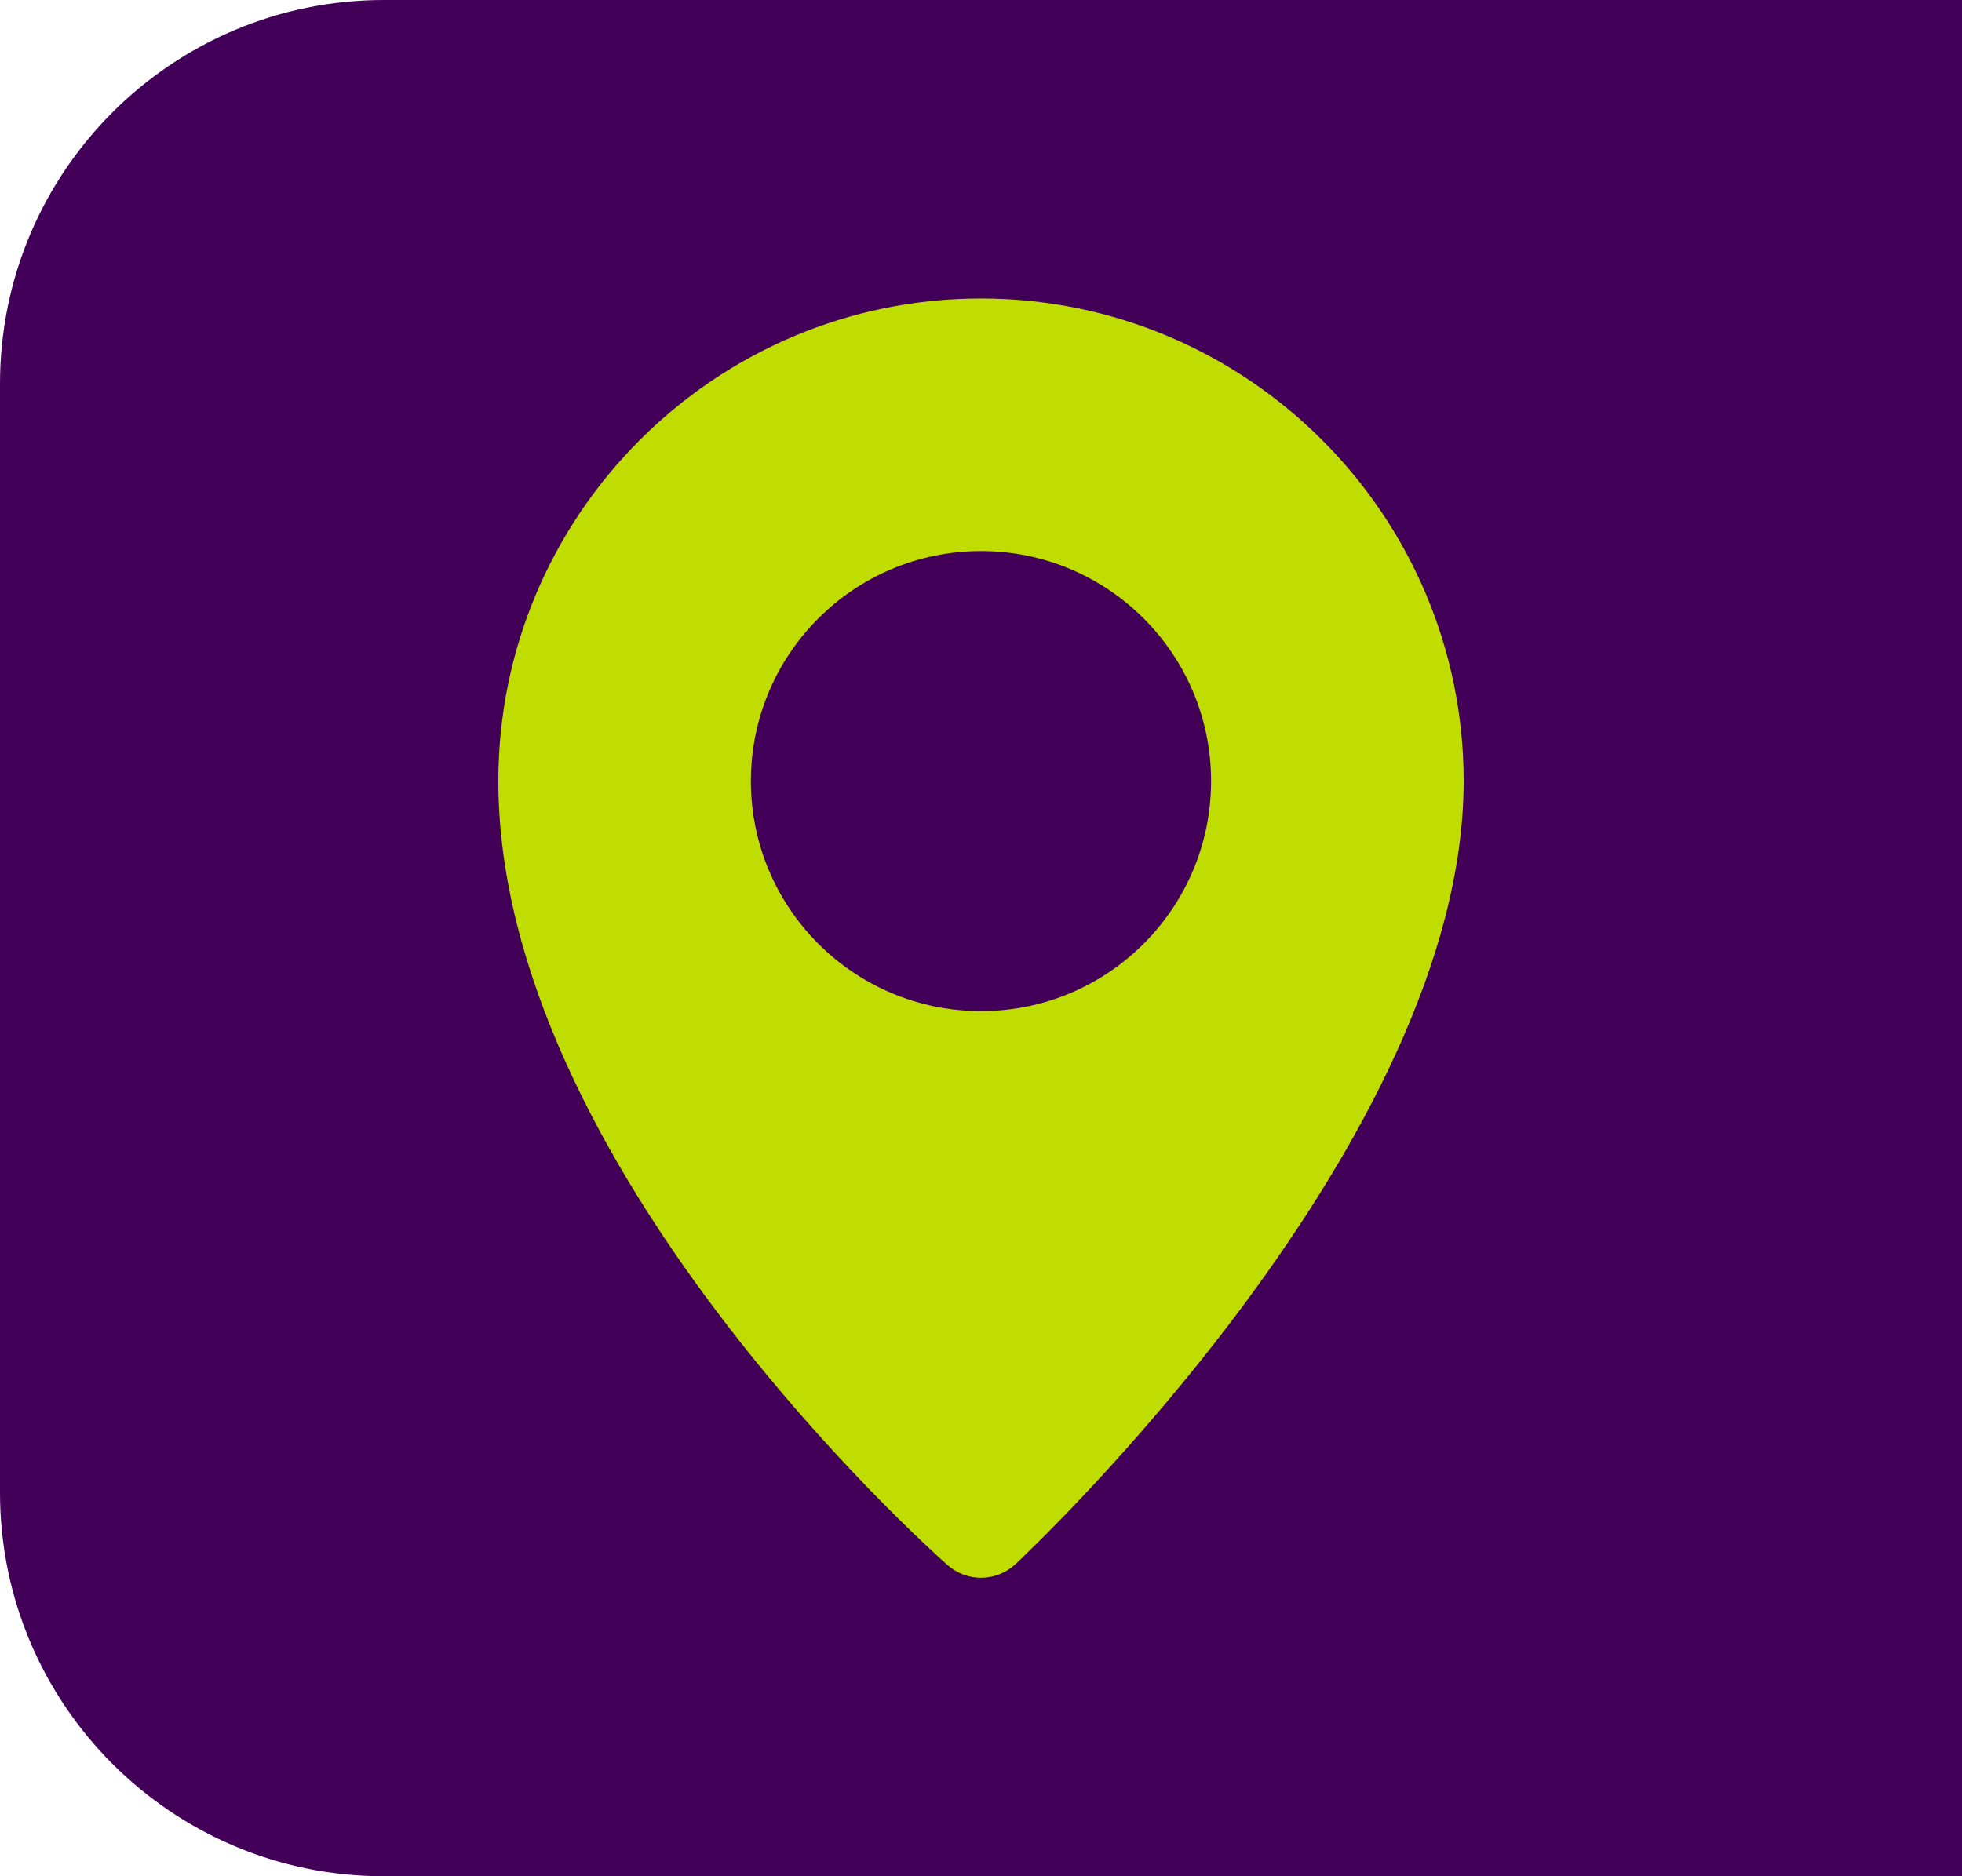 <?xml version="1.0" encoding="UTF-8"?>
<svg xmlns="http://www.w3.org/2000/svg" width="46" height="44" viewBox="0 0 46 44" fill="none">
  <path d="M0 9C0 4.029 4.029 0 9 0H46V44H9C4.029 44 0 39.971 0 35V9Z" fill="#430059"></path>
  <path d="M23 7C16.76 7 11.684 12.076 11.684 18.316C11.684 27.299 21.786 36.323 22.216 36.704C22.441 36.901 22.72 37 23 37C23.29 37 23.581 36.893 23.808 36.681C24.236 36.28 34.316 26.759 34.316 18.316C34.316 12.077 29.238 7 23 7ZM23 23.712C20.02 23.712 17.605 21.295 17.605 18.317C17.605 15.339 20.02 12.923 23 12.923C25.979 12.923 28.394 15.338 28.394 18.317C28.394 21.296 25.979 23.712 23 23.712Z" fill="#BFDD00"></path>
</svg>

